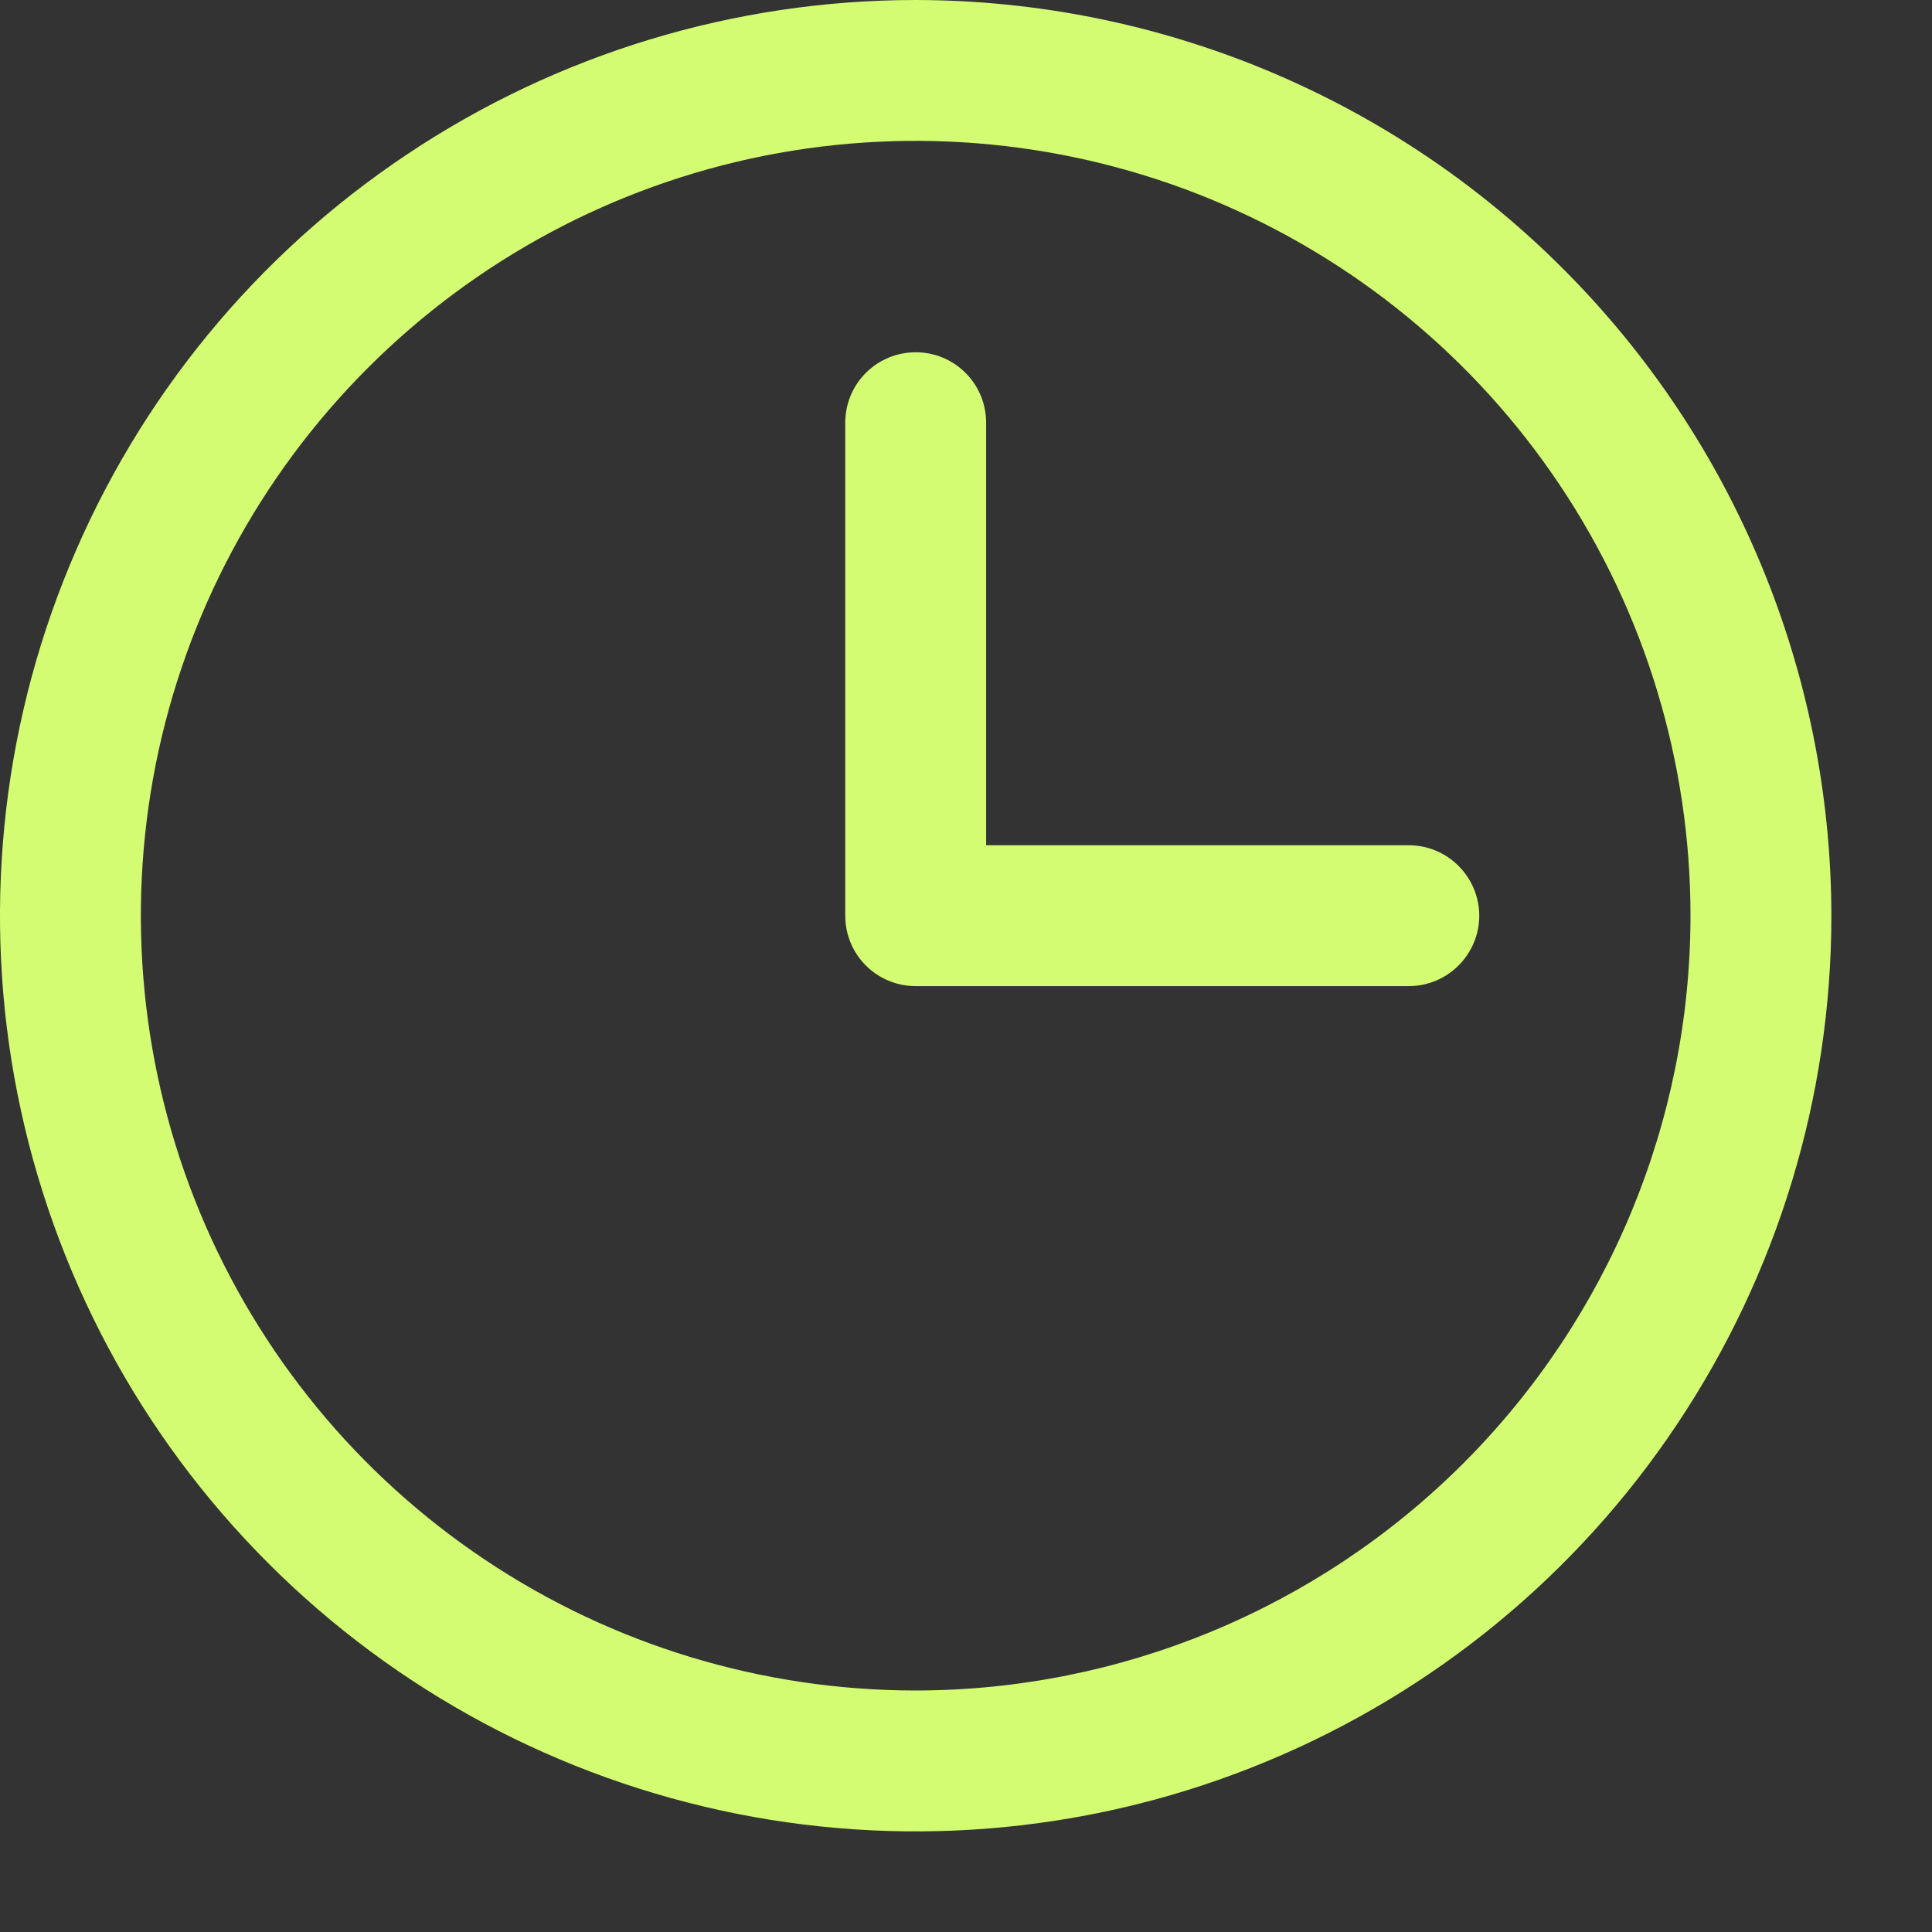 <svg width="12" height="12" viewBox="0 0 12 12" fill="none" xmlns="http://www.w3.org/2000/svg">
<rect x="0" y="0" width="12" height="12" fill="#333333" stroke="none"/>
<path d="M5.688 0C4.563 0 3.463 0.334 2.528 0.959C1.592 1.583 0.863 2.472 0.433 3.511C0.002 4.55 -0.11 5.694 0.109 6.797C0.329 7.9 0.87 8.914 1.666 9.709C2.461 10.505 3.475 11.046 4.578 11.266C5.681 11.485 6.825 11.373 7.864 10.942C8.903 10.512 9.792 9.783 10.416 8.847C11.041 7.912 11.375 6.812 11.375 5.688C11.373 4.18 10.774 2.734 9.707 1.668C8.641 0.601 7.195 0.002 5.688 0ZM5.688 10.5C4.736 10.5 3.805 10.218 3.014 9.689C2.222 9.16 1.606 8.409 1.241 7.529C0.877 6.65 0.782 5.682 0.967 4.749C1.153 3.815 1.612 2.958 2.285 2.285C2.958 1.612 3.815 1.153 4.749 0.967C5.682 0.782 6.65 0.877 7.529 1.241C8.409 1.606 9.16 2.222 9.689 3.014C10.218 3.805 10.5 4.736 10.5 5.688C10.499 6.963 9.991 8.187 9.089 9.089C8.187 9.991 6.963 10.499 5.688 10.5ZM9.188 5.688C9.188 5.804 9.141 5.915 9.059 5.997C8.977 6.079 8.866 6.125 8.75 6.125H5.688C5.571 6.125 5.46 6.079 5.378 5.997C5.296 5.915 5.25 5.804 5.25 5.688V2.625C5.25 2.509 5.296 2.398 5.378 2.316C5.46 2.234 5.571 2.188 5.688 2.188C5.804 2.188 5.915 2.234 5.997 2.316C6.079 2.398 6.125 2.509 6.125 2.625V5.25H8.75C8.866 5.25 8.977 5.296 9.059 5.378C9.141 5.46 9.188 5.571 9.188 5.688Z" fill="#D3FC72"/>
</svg>
